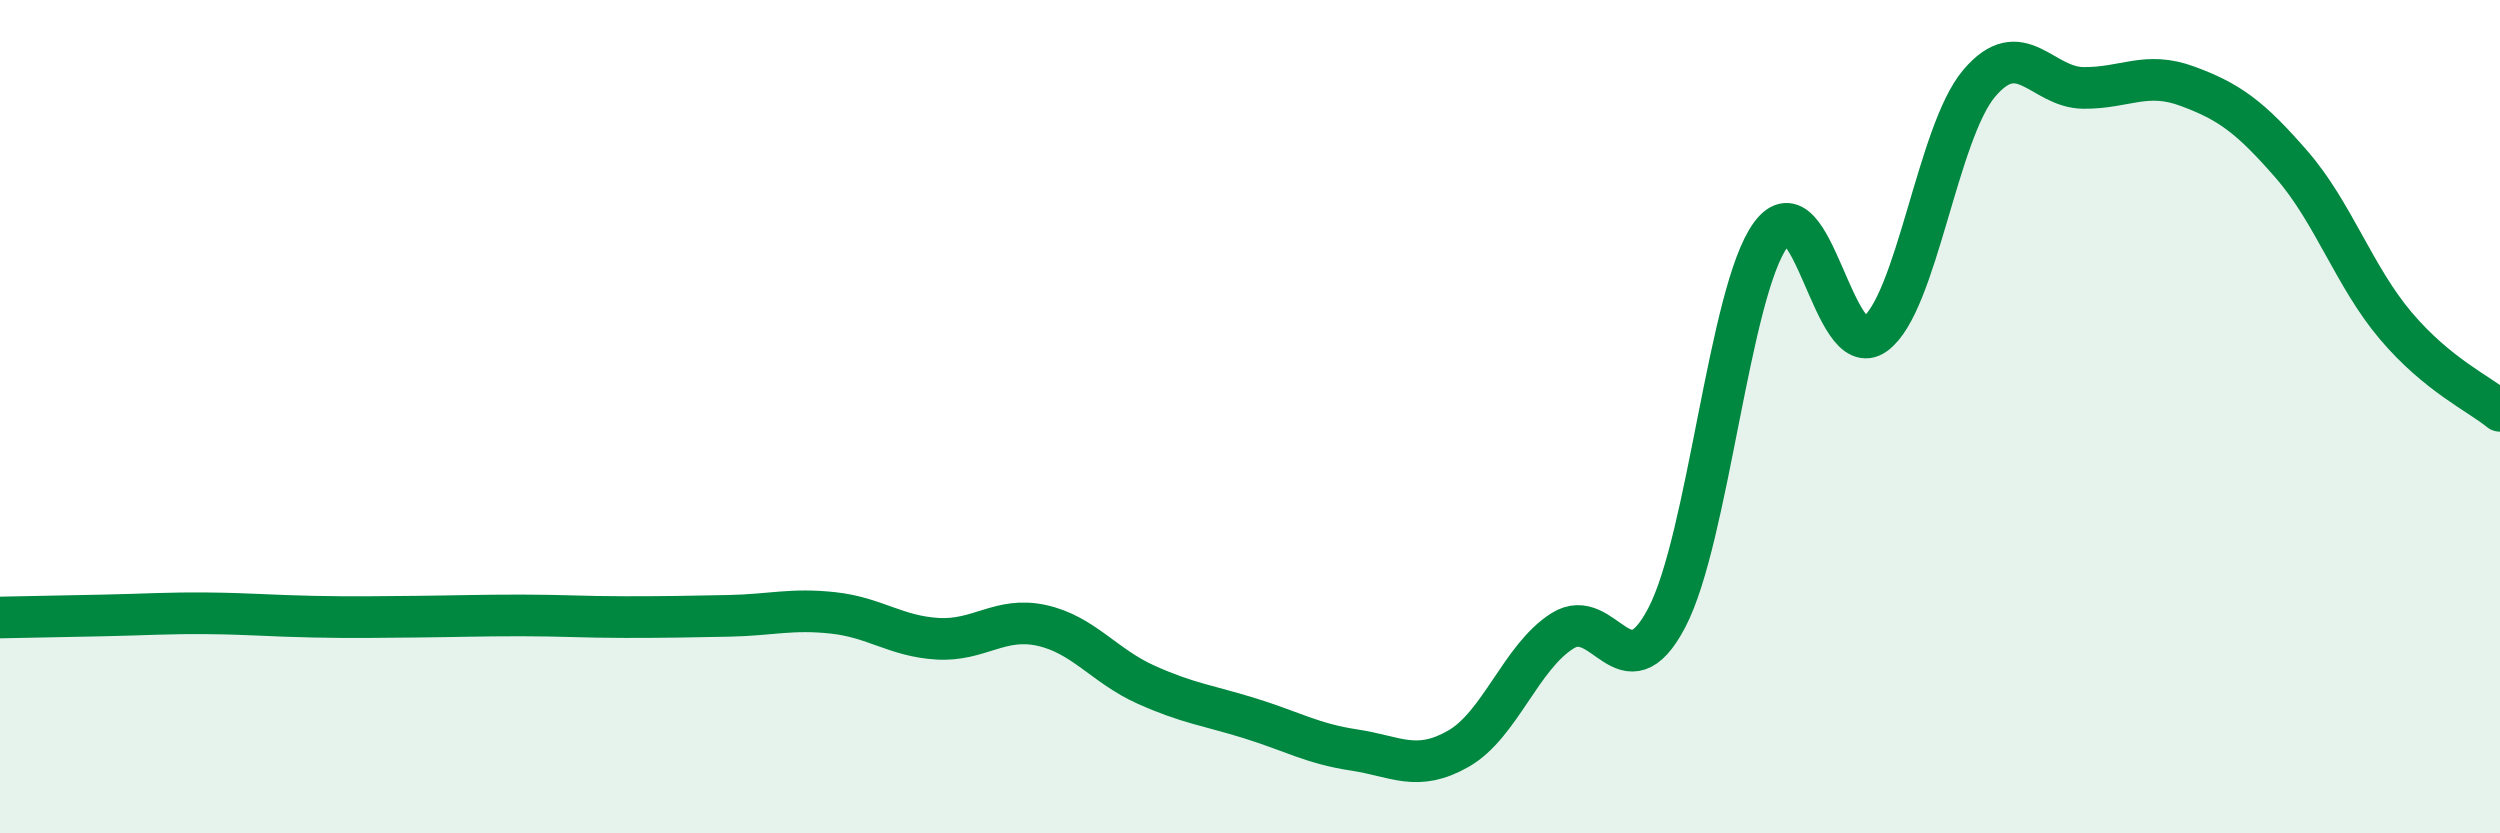 
    <svg width="60" height="20" viewBox="0 0 60 20" xmlns="http://www.w3.org/2000/svg">
      <path
        d="M 0,14.82 C 0.5,14.81 1.5,14.79 2.5,14.77 C 3.5,14.75 4,14.71 5,14.72 C 6,14.73 6.5,14.78 7.5,14.8 C 8.5,14.82 9,14.81 10,14.8 C 11,14.79 11.5,14.77 12.5,14.77 C 13.5,14.77 14,14.81 15,14.81 C 16,14.81 16.5,14.8 17.5,14.78 C 18.5,14.76 19,14.6 20,14.71 C 21,14.82 21.5,15.27 22.5,15.33 C 23.5,15.39 24,14.79 25,15.01 C 26,15.23 26.5,15.98 27.5,16.43 C 28.5,16.88 29,16.93 30,17.24 C 31,17.55 31.5,17.85 32.5,18 C 33.5,18.15 34,18.54 35,17.97 C 36,17.4 36.5,15.77 37.5,15.14 C 38.5,14.51 39,16.73 40,14.83 C 41,12.93 41.5,6.99 42.5,5.63 C 43.5,4.27 44,8.75 45,8.02 C 46,7.29 46.5,3.18 47.5,2 C 48.5,0.82 49,2.1 50,2.11 C 51,2.12 51.5,1.7 52.5,2.07 C 53.5,2.44 54,2.8 55,3.95 C 56,5.1 56.5,6.64 57.5,7.82 C 58.5,9 59.5,9.45 60,9.86L60 20L0 20Z"
        fill="#008740"
        opacity="0.1"
        stroke-linecap="round"
        stroke-linejoin="round"
      />
      <path
        d="M 0,14.82 C 0.5,14.81 1.5,14.79 2.5,14.77 C 3.5,14.75 4,14.71 5,14.72 C 6,14.73 6.5,14.78 7.5,14.8 C 8.5,14.82 9,14.81 10,14.8 C 11,14.79 11.5,14.77 12.5,14.77 C 13.5,14.77 14,14.81 15,14.81 C 16,14.81 16.5,14.8 17.5,14.78 C 18.5,14.76 19,14.6 20,14.71 C 21,14.82 21.5,15.27 22.5,15.33 C 23.5,15.39 24,14.79 25,15.01 C 26,15.23 26.5,15.98 27.5,16.43 C 28.5,16.88 29,16.93 30,17.24 C 31,17.55 31.5,17.85 32.5,18 C 33.5,18.15 34,18.54 35,17.97 C 36,17.4 36.5,15.77 37.5,15.14 C 38.5,14.51 39,16.73 40,14.83 C 41,12.93 41.5,6.99 42.5,5.63 C 43.5,4.27 44,8.75 45,8.02 C 46,7.29 46.5,3.18 47.5,2 C 48.5,0.82 49,2.1 50,2.11 C 51,2.12 51.5,1.7 52.5,2.07 C 53.5,2.44 54,2.8 55,3.95 C 56,5.1 56.5,6.64 57.5,7.82 C 58.5,9 59.5,9.45 60,9.86"
        stroke="#008740"
        stroke-width="1"
        fill="none"
        stroke-linecap="round"
        stroke-linejoin="round"
      />
    </svg>
  